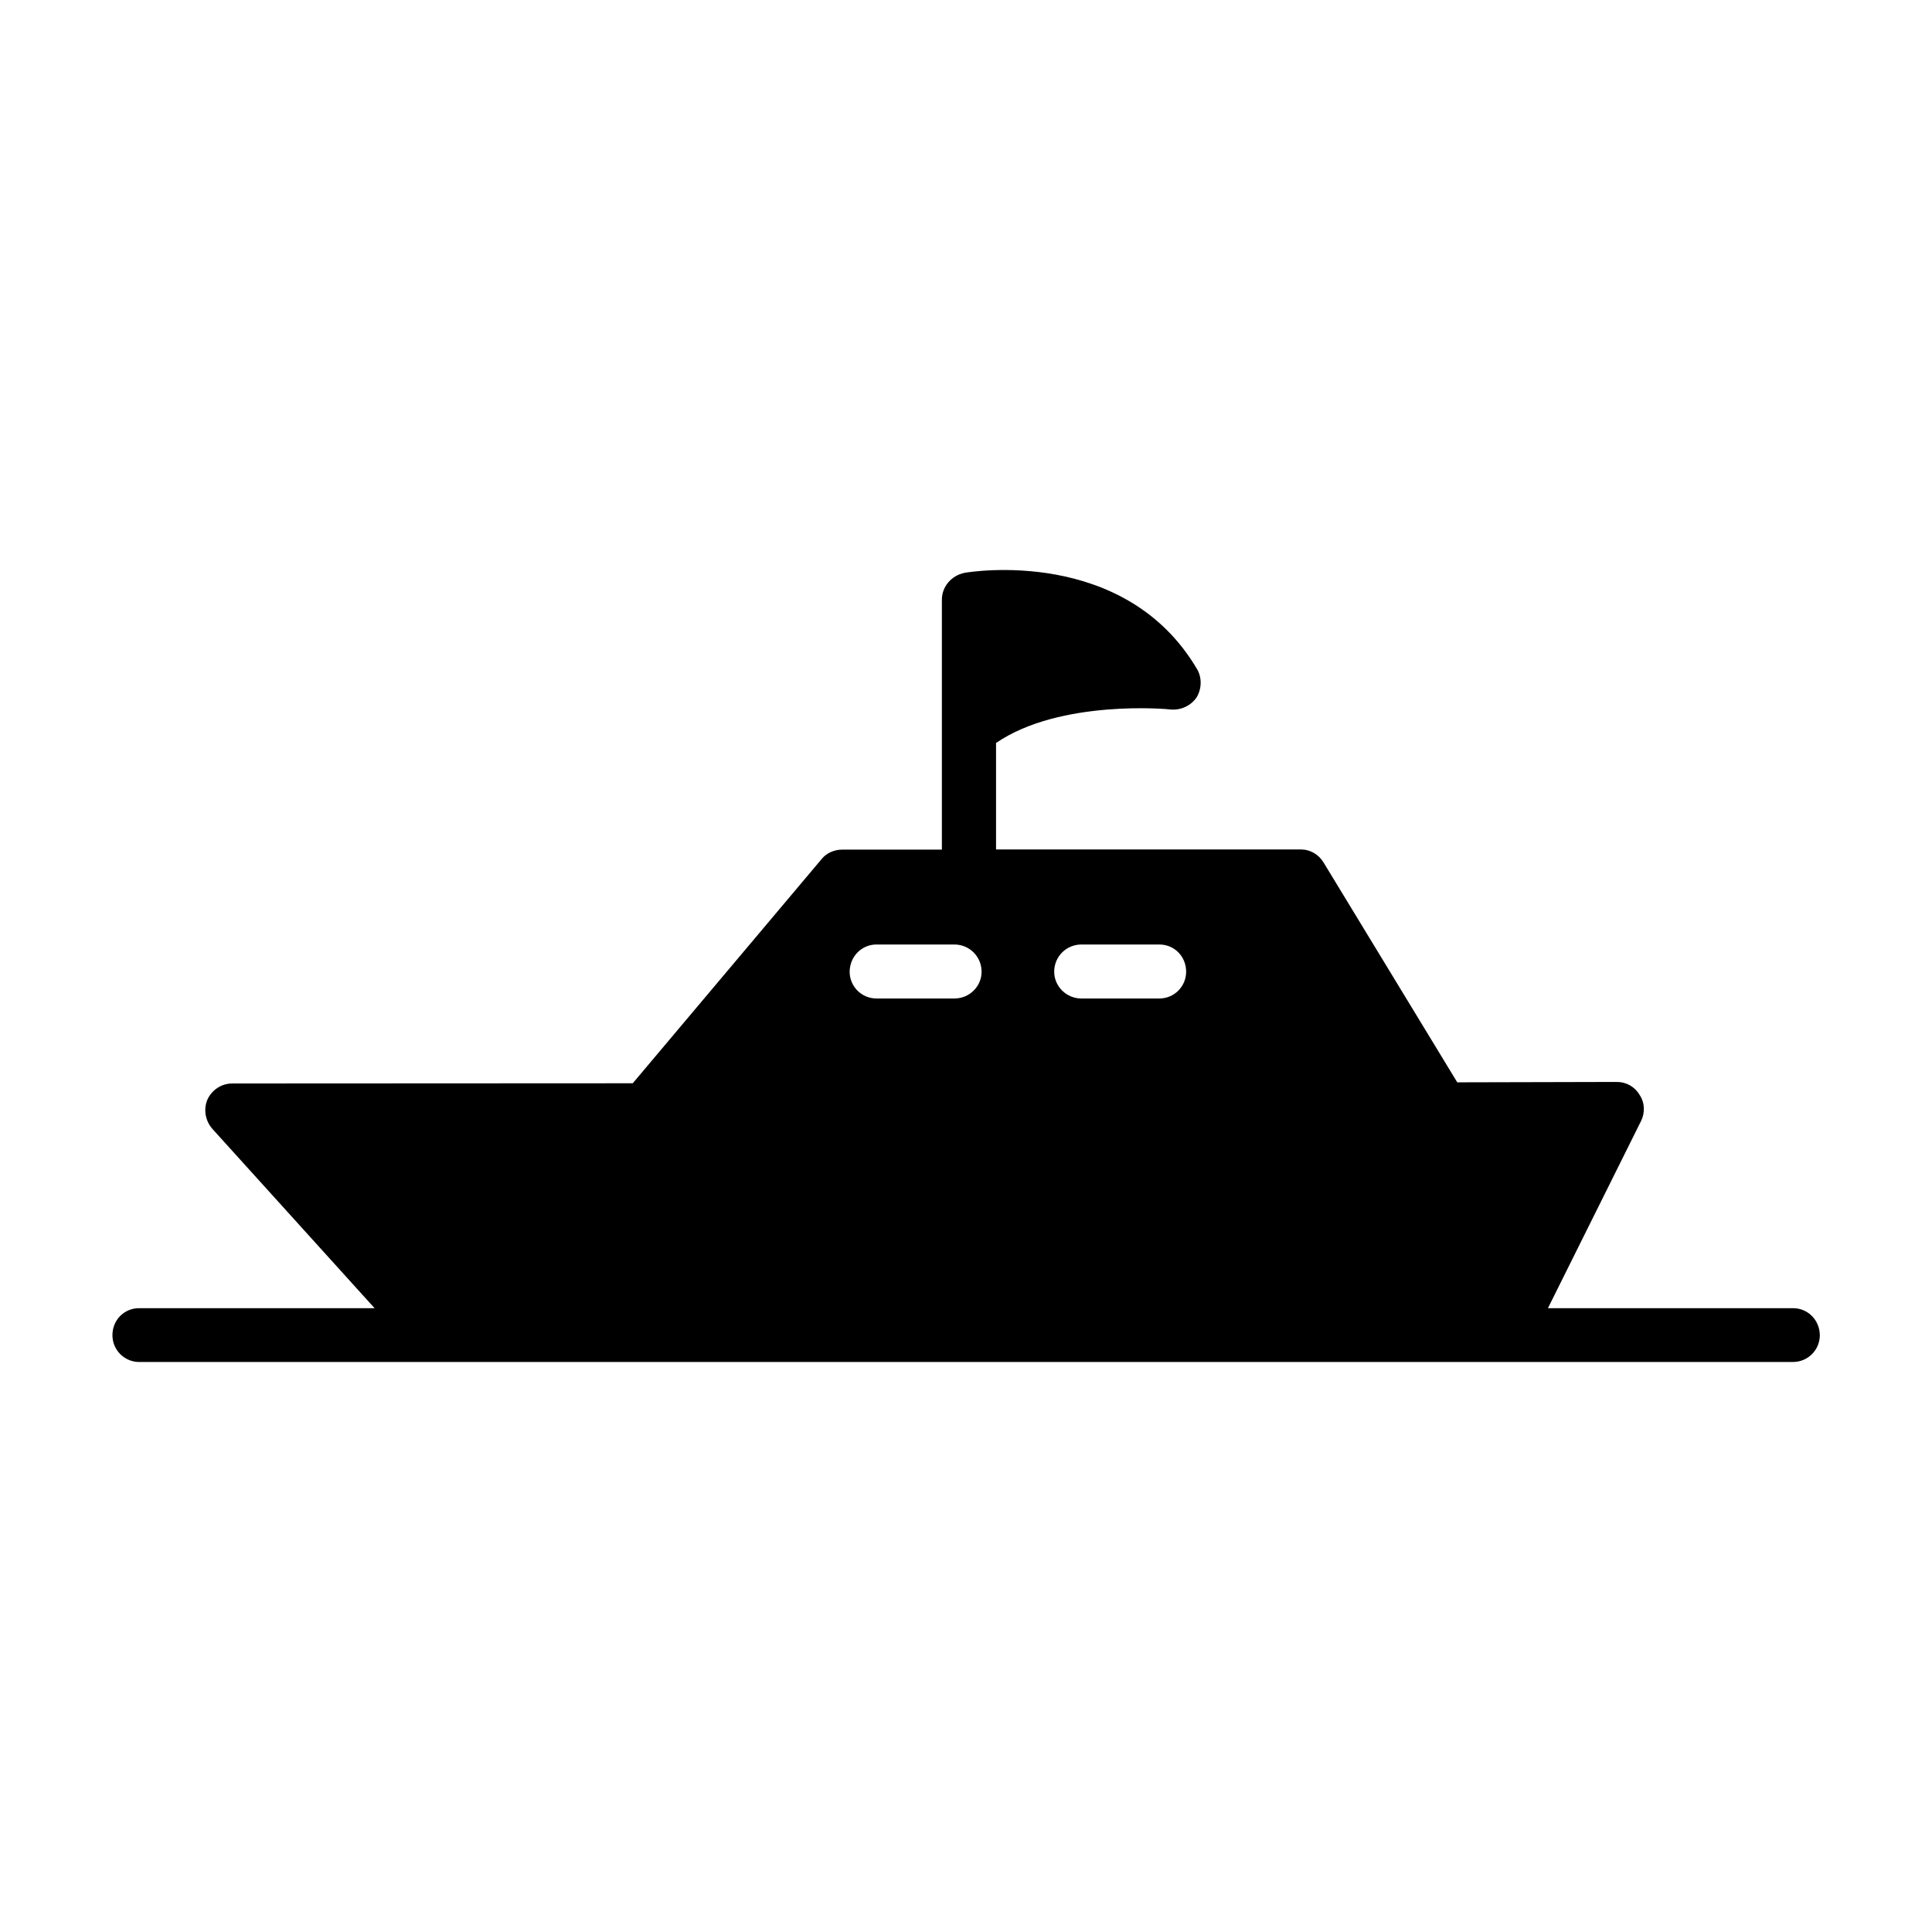 <?xml version="1.0" encoding="UTF-8"?>
<!-- Uploaded to: SVG Repo, www.svgrepo.com, Generator: SVG Repo Mixer Tools -->
<svg fill="#000000" width="800px" height="800px" version="1.1" viewBox="144 144 512 512" xmlns="http://www.w3.org/2000/svg">
 <path d="m619.16 490.68h-64.941l24.688-49.625c1.059-2.168 1.008-4.836-0.402-6.902-1.262-2.164-3.527-3.426-5.996-3.426l-42.32 0.102-35.418-58.242c-1.309-2.164-3.527-3.477-6.098-3.477h-80.711v-28.211c17.027-11.688 46.047-8.969 46.352-8.867 2.672 0.203 5.289-1.008 6.801-3.223 1.363-2.269 1.461-5.242 0.102-7.508-19.094-32.395-59.953-25.797-61.617-25.492-3.426 0.703-5.992 3.625-5.992 7.102v34.359 0.102 31.789h-26.453c-2.066 0-4.133 0.906-5.391 2.469l-50.078 59.449-106.1 0.051c-2.871 0-5.391 1.664-6.602 4.231-1.105 2.621-0.602 5.594 1.262 7.762l43.023 47.559h-62.422c-3.93 0-7.051 3.125-7.051 7.156 0 3.93 3.176 7.106 7.106 7.106h361.84l76.426-0.004c3.93 0 7.106-3.176 7.106-7.106-0.051-4.027-3.176-7.152-7.106-7.152zm-160.82-89.172c0 3.93-3.176 7.106-7.106 7.106h-20.656c-3.93 0-7.203-3.176-7.203-7.106 0-4.031 3.223-7.203 7.203-7.203h20.656c3.981-0.004 7.106 3.172 7.106 7.203zm-82.07-7.207h20.656c3.93 0 7.203 3.176 7.203 7.203 0 3.93-3.223 7.106-7.203 7.106h-20.656c-3.93 0-7.106-3.176-7.106-7.106 0.051-4.027 3.176-7.203 7.106-7.203z"/>
</svg>